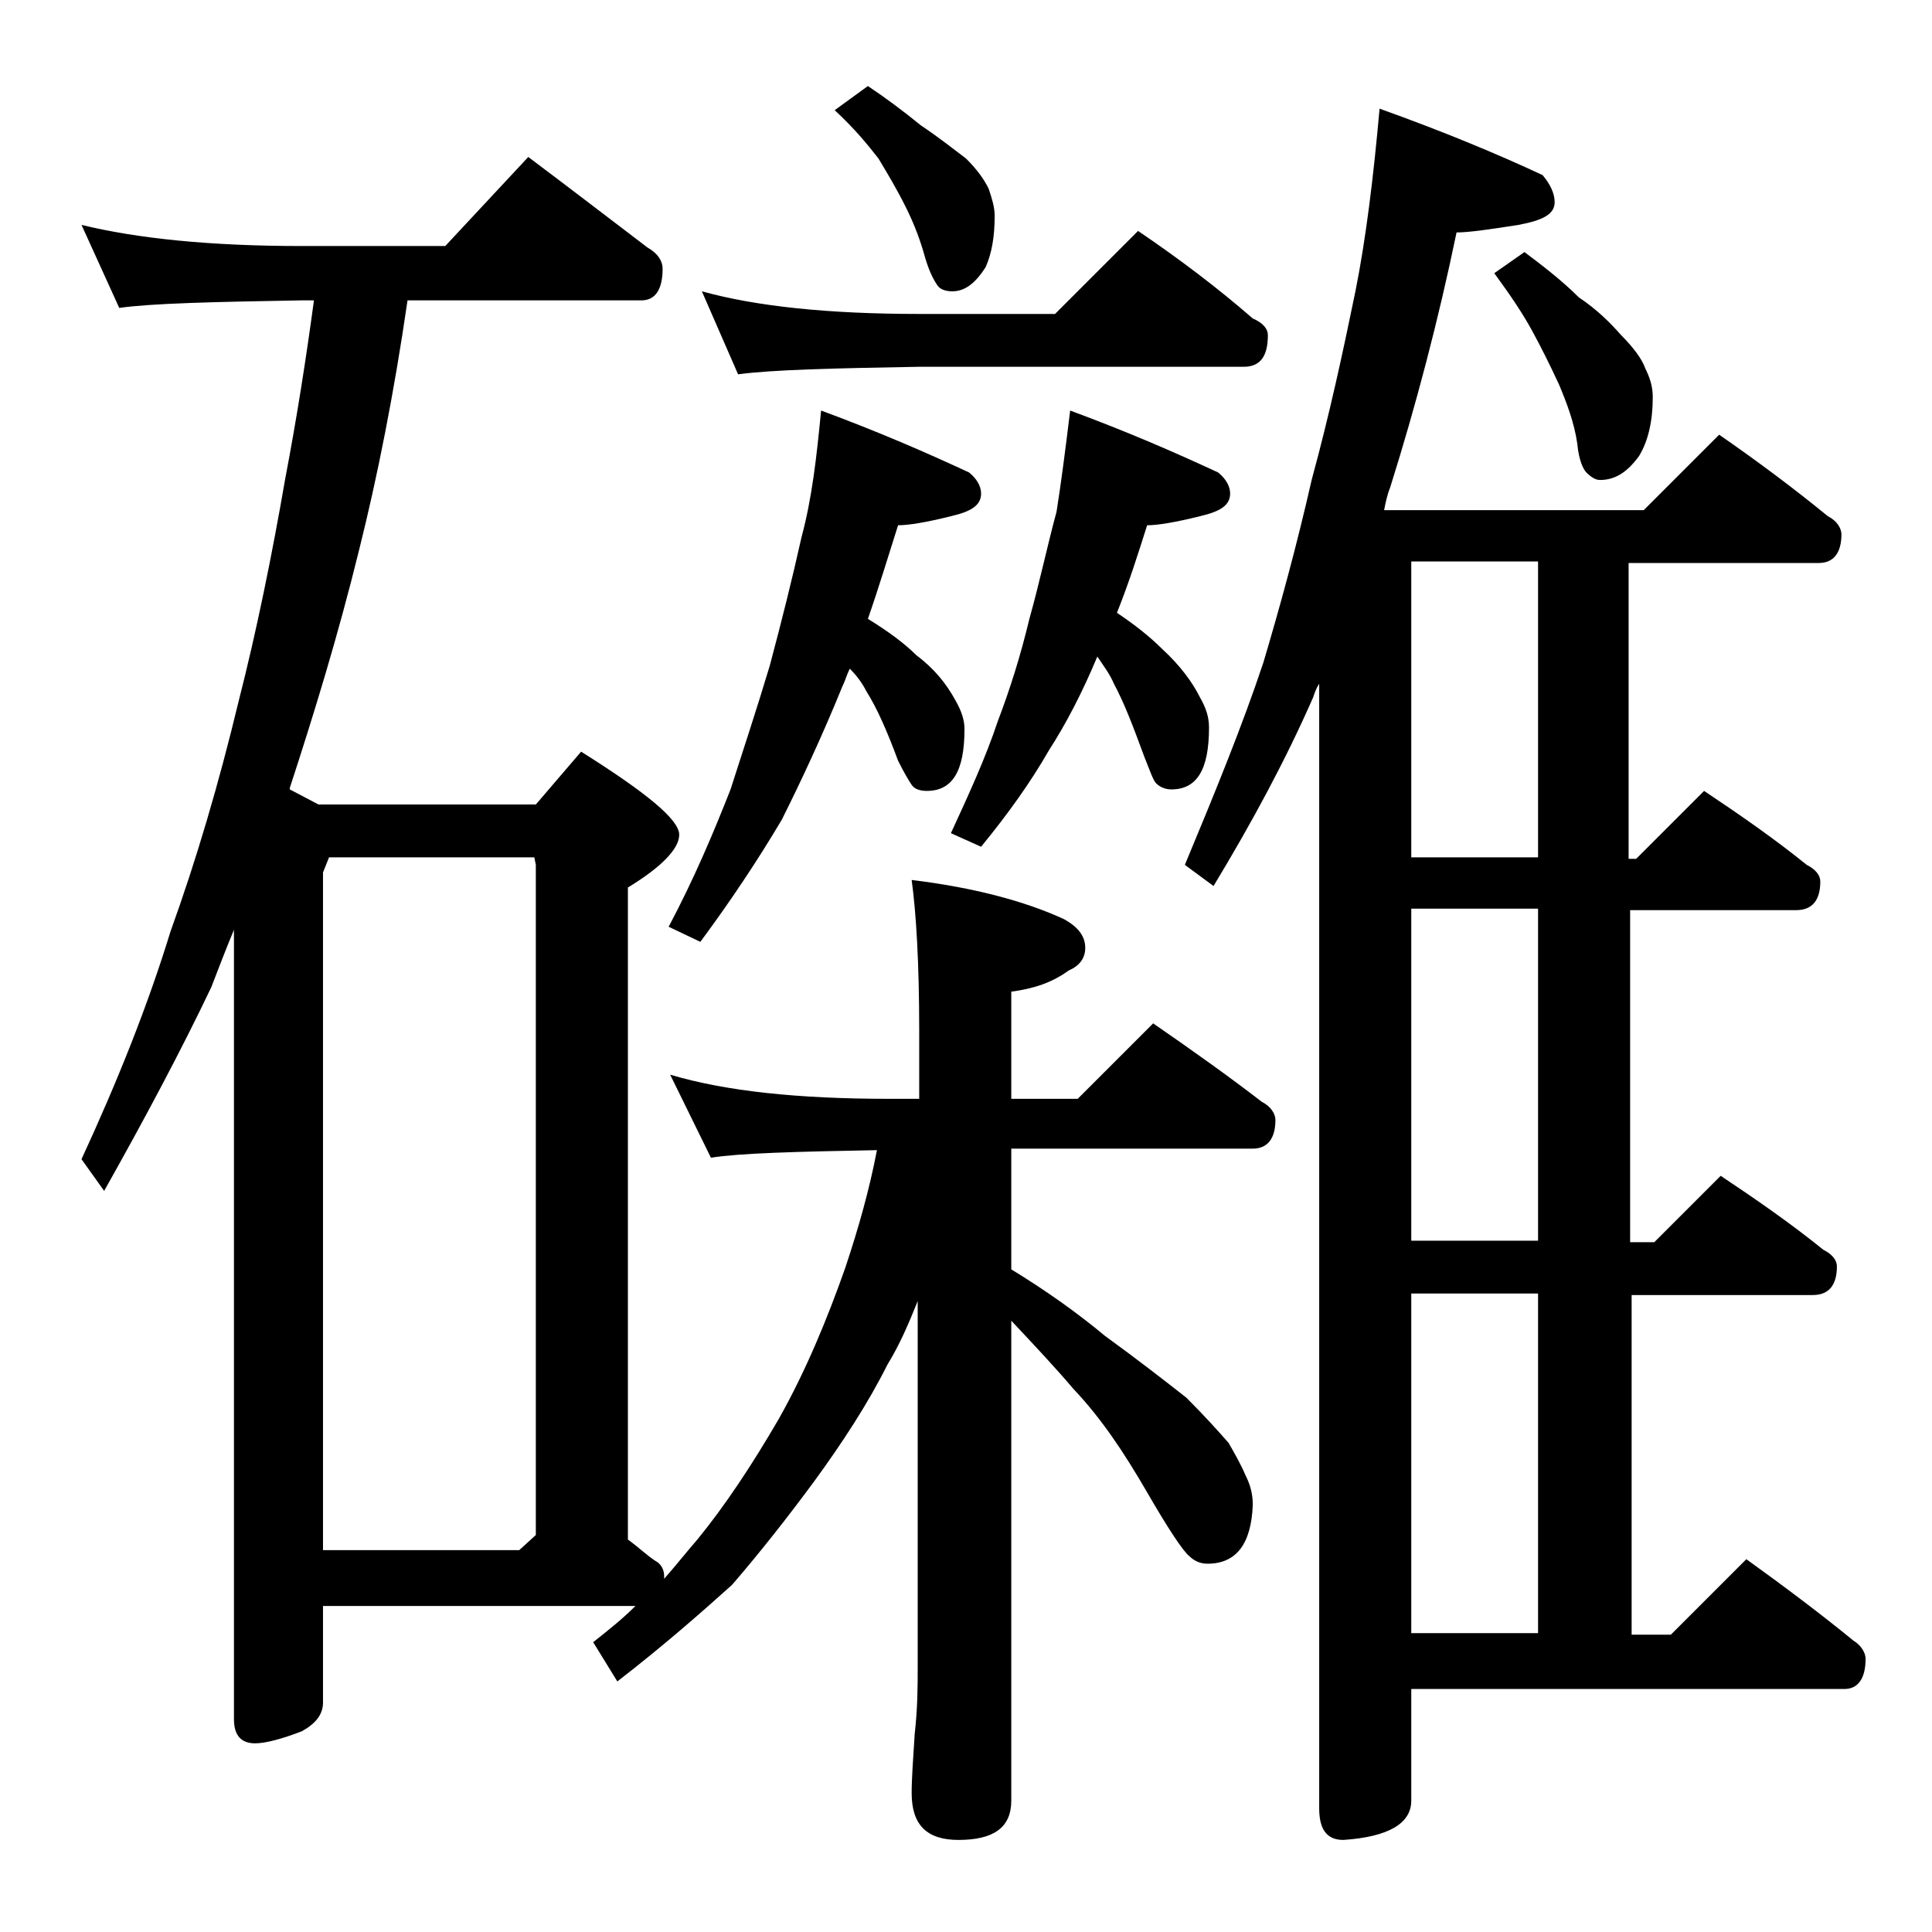 <?xml version="1.0" encoding="utf-8"?>
<!-- Generator: Adobe Illustrator 18.0.0, SVG Export Plug-In . SVG Version: 6.00 Build 0)  -->
<!DOCTYPE svg PUBLIC "-//W3C//DTD SVG 1.1//EN" "http://www.w3.org/Graphics/SVG/1.1/DTD/svg11.dtd">
<svg version="1.1" id="Layer_1" xmlns="http://www.w3.org/2000/svg" xmlns:xlink="http://www.w3.org/1999/xlink" x="0px" y="0px"
	 viewBox="0 0 128 128" enable-background="new 0 0 128 128" xml:space="preserve">
<path d="M44.4,71.2c3.7,1.1,8.5,1.6,14.5,1.6h2v-4.5c0-4.5-0.2-7.8-0.5-10c4.1,0.5,7.5,1.4,10.1,2.6c0.9,0.5,1.4,1.1,1.4,1.9
	c0,0.7-0.4,1.2-1.1,1.5c-1.1,0.8-2.3,1.2-3.8,1.4v7.1h4.4l5-5c2.6,1.8,5,3.5,7.2,5.2c0.6,0.3,0.9,0.8,0.9,1.2c0,1.2-0.5,1.9-1.5,1.9
	H67v8c2.3,1.4,4.4,2.9,6.2,4.4c2.2,1.6,4,3,5.4,4.1c1.2,1.2,2.1,2.2,2.8,3c0.4,0.7,0.8,1.4,1.1,2.1c0.3,0.6,0.5,1.2,0.5,2
	c-0.1,2.6-1.1,3.9-3,3.9c-0.5,0-0.9-0.2-1.2-0.5c-0.4-0.3-1.4-1.8-2.9-4.4C74.5,96.3,73,94,71.1,92c-1.1-1.3-2.5-2.8-4.1-4.5v31.8
	c0,1.8-1.2,2.6-3.5,2.6c-2.1,0-3.1-1-3.1-3.1c0-1,0.1-2.3,0.2-3.9c0.2-1.8,0.2-3.2,0.2-4.5V86.2c-0.6,1.5-1.2,2.9-2,4.2
	c-1.3,2.6-3,5.2-4.9,7.8c-1.7,2.3-3.5,4.6-5.4,6.8c-2,1.8-4.5,4-7.6,6.4l-1.6-2.6c1-0.8,1.9-1.5,2.8-2.4H21.4v6.4
	c0,0.8-0.5,1.4-1.4,1.9c-1.3,0.5-2.4,0.8-3.1,0.8c-0.9,0-1.4-0.5-1.4-1.6V61.6c-0.5,1.2-1,2.5-1.5,3.8c-2,4.2-4.4,8.7-7.1,13.5
	l-1.5-2.1c2.4-5.2,4.4-10.2,5.9-15.1c1.7-4.7,3.2-9.8,4.5-15.2c1.2-4.7,2.2-9.6,3.1-14.8c0.8-4.2,1.4-8.1,1.9-11.8H20
	c-5.9,0.1-10,0.2-12.1,0.5l-2.5-5.5c3.7,0.9,8.5,1.4,14.6,1.4h9.5l5.5-5.9c2.8,2.1,5.4,4.1,7.9,6c0.7,0.4,1,0.9,1,1.4
	c0,1.4-0.5,2.1-1.4,2.1H27c-0.9,6.2-2,11.7-3.2,16.5c-1.4,5.7-3,10.9-4.6,15.8v0.1l1.9,1h14.4l3-3.5c4.3,2.7,6.5,4.5,6.5,5.5
	c0,0.9-1.1,2.1-3.4,3.5V102c0.7,0.5,1.2,1,1.8,1.4c0.4,0.2,0.6,0.6,0.6,1c0,0.1,0,0.2,0,0.2c0.8-0.9,1.5-1.8,2.2-2.6
	c1.8-2.2,3.6-4.9,5.4-8c1.8-3.2,3.2-6.6,4.4-10c0.9-2.7,1.6-5.2,2.1-7.8c-5.4,0.1-9.1,0.2-11,0.5L44.4,71.2z M21.4,102.7h13l1.1-1
	V57.3l-0.1-0.5H21.8l-0.4,1V102.7z M54.4,27.2c3.8,1.4,7,2.8,9.8,4.1c0.5,0.4,0.8,0.9,0.8,1.4c0,0.8-0.7,1.2-2,1.5
	c-1.6,0.4-2.8,0.6-3.5,0.6C58.8,37,58.2,39,57.5,41c1.3,0.8,2.4,1.6,3.2,2.4c1.2,0.9,2,1.9,2.6,3c0.4,0.7,0.6,1.3,0.6,1.9
	c0,2.8-0.8,4.1-2.5,4.1c-0.4,0-0.8-0.1-1-0.4s-0.5-0.8-0.9-1.6c-0.7-1.9-1.4-3.5-2.1-4.6c-0.3-0.6-0.7-1.1-1.1-1.5
	c-0.2,0.4-0.3,0.8-0.5,1.2c-1.3,3.2-2.7,6.2-4,8.8c-1.6,2.7-3.4,5.4-5.4,8.1l-2.1-1c1.7-3.2,3-6.3,4.1-9.1c0.8-2.5,1.7-5.2,2.6-8.2
	c0.8-3,1.5-5.8,2.1-8.5C53.8,33,54.1,30.3,54.4,27.2z M46.5,19.3c3.6,1,8.4,1.5,14.4,1.5h9l5.5-5.5c2.8,1.9,5.3,3.8,7.6,5.8
	c0.7,0.3,1,0.7,1,1.1c0,1.4-0.5,2.1-1.6,2.1H60.9c-5.8,0.1-9.8,0.2-12,0.5L46.5,19.3z M57.5,5.7c1.2,0.8,2.4,1.7,3.5,2.6
	c1.2,0.8,2.2,1.6,3,2.2c0.8,0.8,1.2,1.4,1.5,2c0.2,0.6,0.4,1.2,0.4,1.8c0,1.4-0.2,2.5-0.6,3.4c-0.7,1.1-1.4,1.6-2.2,1.6
	c-0.4,0-0.8-0.1-1-0.4s-0.5-0.8-0.8-1.8C61,16,60.6,14.9,60,13.7c-0.6-1.2-1.2-2.2-1.8-3.2c-0.7-0.9-1.6-2-2.9-3.2L57.5,5.7z
	 M70.9,27.2c3.8,1.4,7,2.8,9.8,4.1c0.5,0.4,0.8,0.9,0.8,1.4c0,0.8-0.7,1.2-2,1.5c-1.6,0.4-2.8,0.6-3.5,0.6c-0.6,1.9-1.2,3.8-2,5.8
	c1.2,0.8,2.2,1.6,3,2.4c1.2,1.1,2,2.2,2.5,3.2c0.4,0.7,0.6,1.3,0.6,2c0,2.8-0.8,4.1-2.5,4.1c-0.3,0-0.7-0.1-1-0.4
	c-0.2-0.2-0.4-0.8-0.8-1.8c-0.7-1.9-1.3-3.5-2-4.8c-0.3-0.7-0.7-1.2-1.1-1.8c-1,2.4-2.1,4.5-3.2,6.2c-1.2,2.1-2.7,4.2-4.5,6.4
	L63,55.2c1.2-2.6,2.3-5,3.1-7.4c0.8-2.1,1.5-4.3,2.1-6.8c0.7-2.5,1.2-4.9,1.8-7.1C70.3,32,70.6,29.7,70.9,27.2z M91.4,7.2
	c4.2,1.5,7.8,3,10.8,4.4c0.5,0.6,0.8,1.2,0.8,1.8c0,0.8-0.8,1.2-2.4,1.5c-1.9,0.3-3.3,0.5-4.1,0.5c-1.2,5.8-2.7,11.5-4.4,16.9
	c-0.2,0.5-0.3,1-0.4,1.5h17.2l5-5c2.6,1.8,5,3.6,7.2,5.4c0.6,0.3,0.9,0.8,0.9,1.2c0,1.2-0.5,1.9-1.5,1.9h-12.6v19.6h0.5l4.5-4.5
	c2.4,1.6,4.7,3.2,6.8,4.9c0.6,0.3,0.9,0.7,0.9,1.1c0,1.2-0.5,1.9-1.6,1.9h-11v22h1.6l4.4-4.4c2.4,1.6,4.7,3.2,6.8,4.9
	c0.6,0.3,0.9,0.7,0.9,1.1c0,1.2-0.5,1.9-1.6,1.9h-12v22.5h2.6l5-5c2.5,1.8,4.9,3.6,7.1,5.4c0.5,0.3,0.8,0.8,0.8,1.2
	c0,1.3-0.5,2-1.4,2H93.5v7.4c0,1.5-1.5,2.4-4.5,2.6c-1.1,0-1.6-0.7-1.6-2.1V45.3c-0.2,0.3-0.3,0.6-0.4,0.9c-1.8,4.1-4,8.2-6.6,12.5
	l-1.9-1.4c2-4.8,3.8-9.2,5.2-13.4c1.1-3.7,2.2-7.7,3.2-12.1c1.2-4.4,2.1-8.6,2.9-12.5C90.5,15.8,91,11.7,91.4,7.2z M101.9,56.8V37.2
	h-8.4v19.6H101.9z M101.9,82.2v-22h-8.4v22H101.9z M93.5,108.2h8.4V85.7h-8.4V108.2z M101,16.7c1.2,0.9,2.5,1.9,3.6,3
	c1.2,0.8,2.1,1.7,2.8,2.5c0.8,0.8,1.4,1.6,1.6,2.2c0.3,0.6,0.5,1.2,0.5,1.9c0,1.6-0.3,2.9-0.9,3.9c-0.8,1.1-1.6,1.6-2.6,1.6
	c-0.3,0-0.6-0.2-0.9-0.5c-0.2-0.2-0.5-0.8-0.6-1.9c-0.2-1.4-0.7-2.7-1.2-3.9c-0.6-1.3-1.2-2.5-1.8-3.6c-0.6-1.1-1.4-2.3-2.5-3.8
	L101,16.7z"/>
</svg>
